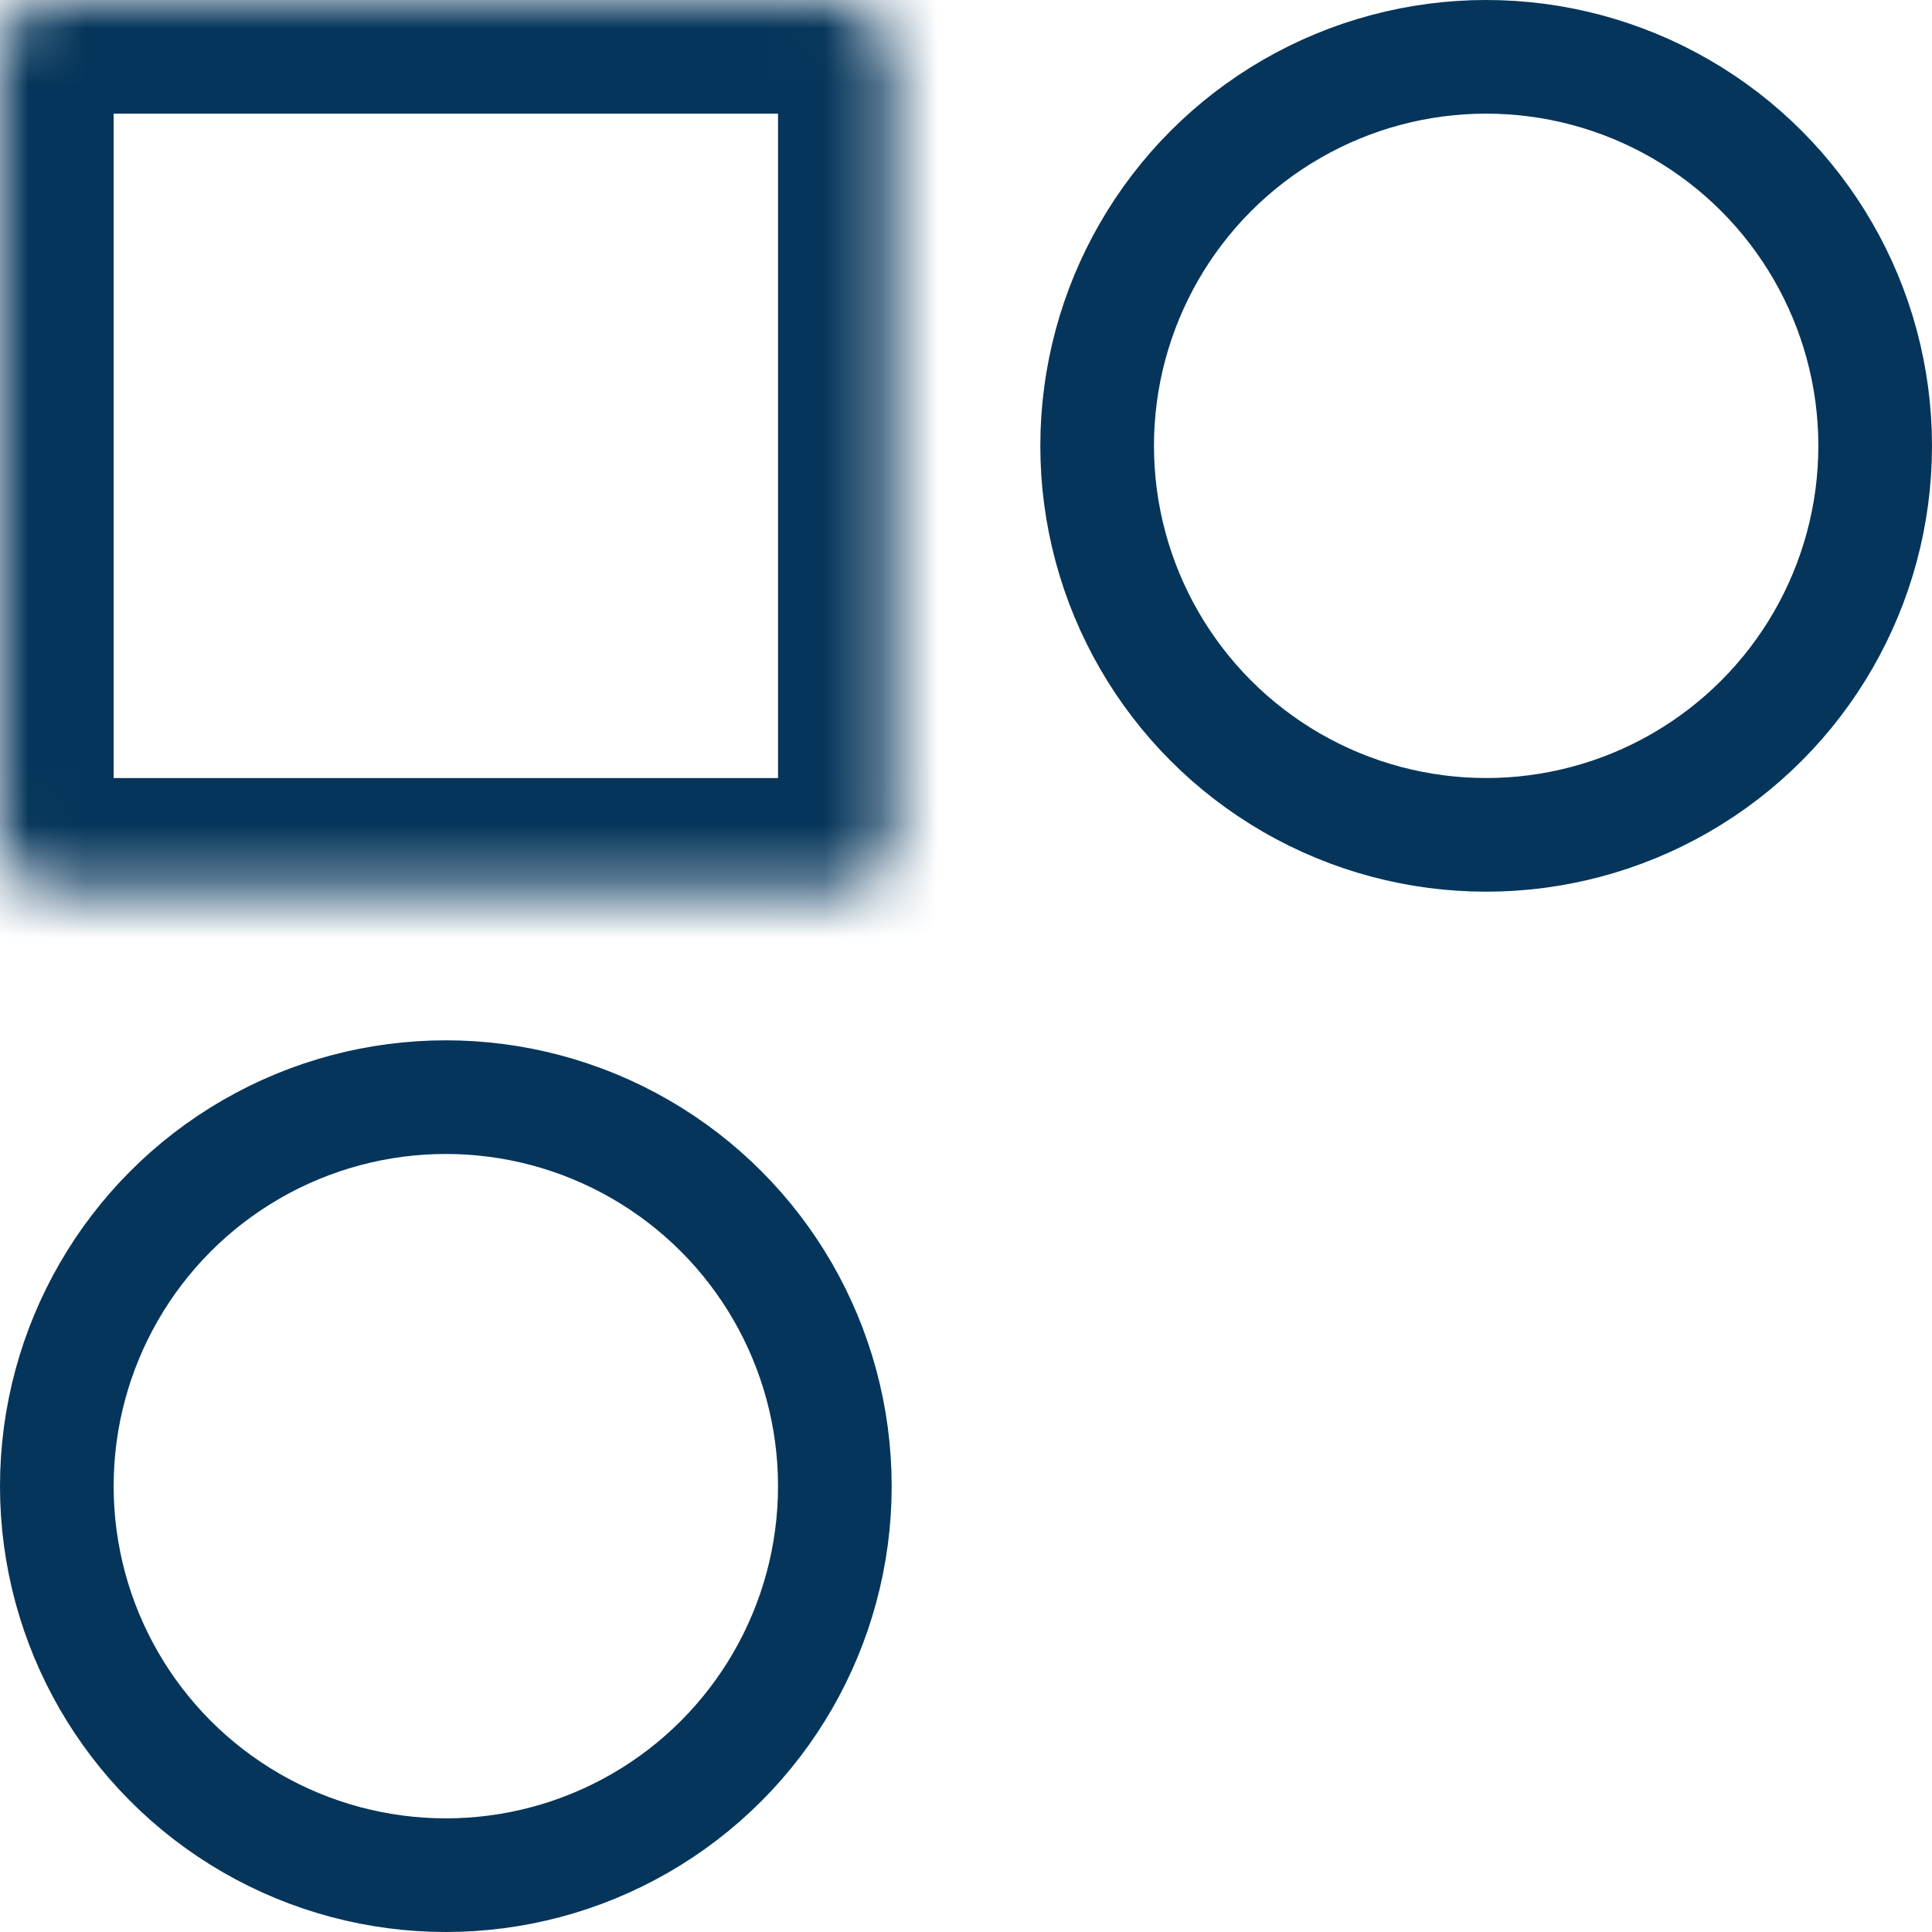 <?xml version="1.0" encoding="UTF-8"?>
<svg xmlns="http://www.w3.org/2000/svg" width="34" height="34" viewBox="0 0 34 34" fill="none">
  <mask id="path-1-inside-1_394_2525" fill="white">
    <rect width="15.692" height="15.692" rx="1"></rect>
  </mask>
  <rect width="15.692" height="15.692" rx="1" stroke="#05355A" stroke-width="4" mask="url(#path-1-inside-1_394_2525)"></rect>
  <mask id="path-2-inside-2_394_2525" fill="white">
    <rect x="18.308" y="18.308" width="15.692" height="15.692" rx="1"></rect>
  </mask>
  <rect x="18.308" y="18.308" width="15.692" height="15.692" rx="1" stroke="#05355A" stroke-width="4" mask="url(#path-2-inside-2_394_2525)"></rect>
  <circle cx="26.154" cy="7.846" r="6.846" stroke="#05355A" stroke-width="2"></circle>
  <circle cx="7.846" cy="26.154" r="6.846" stroke="#05355A" stroke-width="2"></circle>
</svg>
